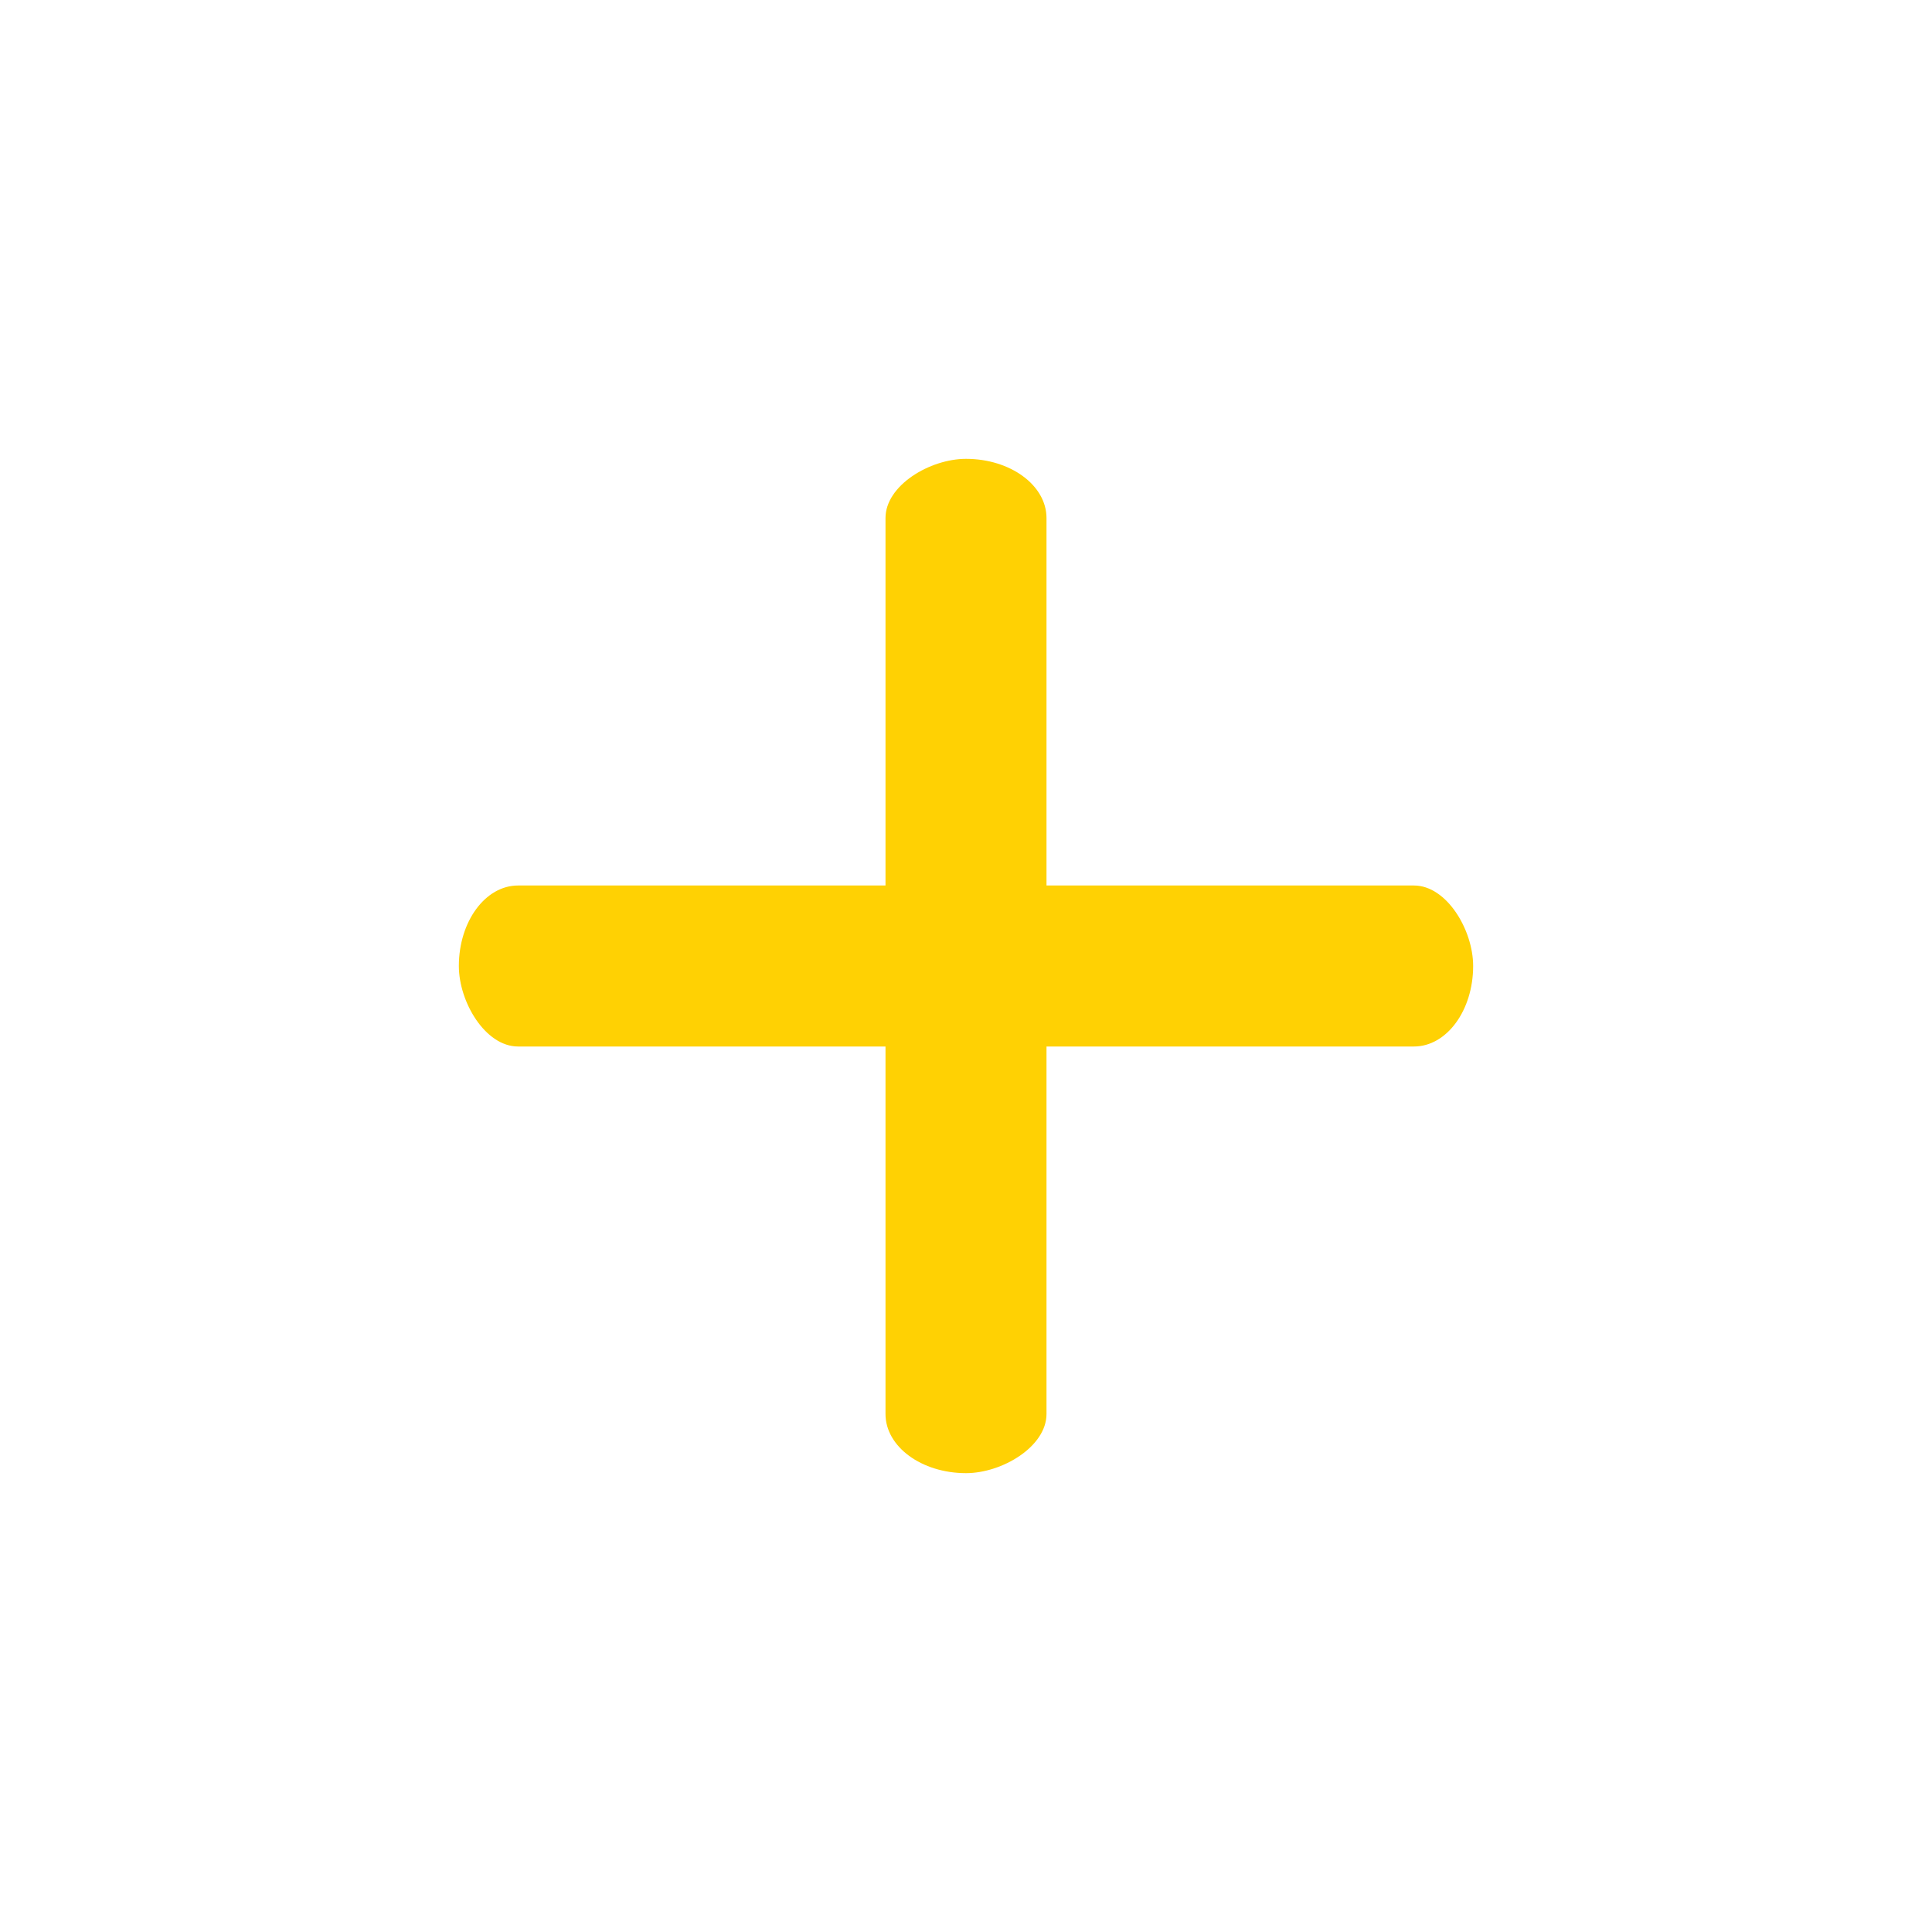 <svg xmlns="http://www.w3.org/2000/svg" viewBox="0 0 48 48" fill="#FFD103"><style>@keyframes a0_t { 0% { transform: translate(24px,24px) scale(0.7,1) translate(-18px,-2px); animation-timing-function: cubic-bezier(0.42,0,0.58,1); } 33.333% { transform: translate(24px,24px) scale(1,1) translate(-18px,-2px); animation-timing-function: cubic-bezier(0.42,0,0.58,1); } 100% { transform: translate(24px,24px) scale(0.7,1) translate(-18px,-2px); } }
@keyframes a1_t { 0% { transform: translate(24px,24px) rotate(90deg) scale(0.7,1) translate(-18px,-2px); animation-timing-function: cubic-bezier(0.42,0,0.58,1); } 33.333% { transform: translate(24px,24px) rotate(90deg) scale(1,1) translate(-18px,-2px); animation-timing-function: cubic-bezier(0.42,0,0.58,1); } 100% { transform: translate(24px,24px) rotate(90deg) scale(0.7,1) translate(-18px,-2px); } }
</style><rect width="36" height="4" rx="2.1" transform="matrix(.7 0 0 1 11.4 22)" style="animation:a0_t 1s linear infinite both"/><rect width="36" height="4" rx="2.1" transform="matrix(0 .7 -1 0 26 11.4)" style="animation:a1_t 1s linear infinite both"/></svg>